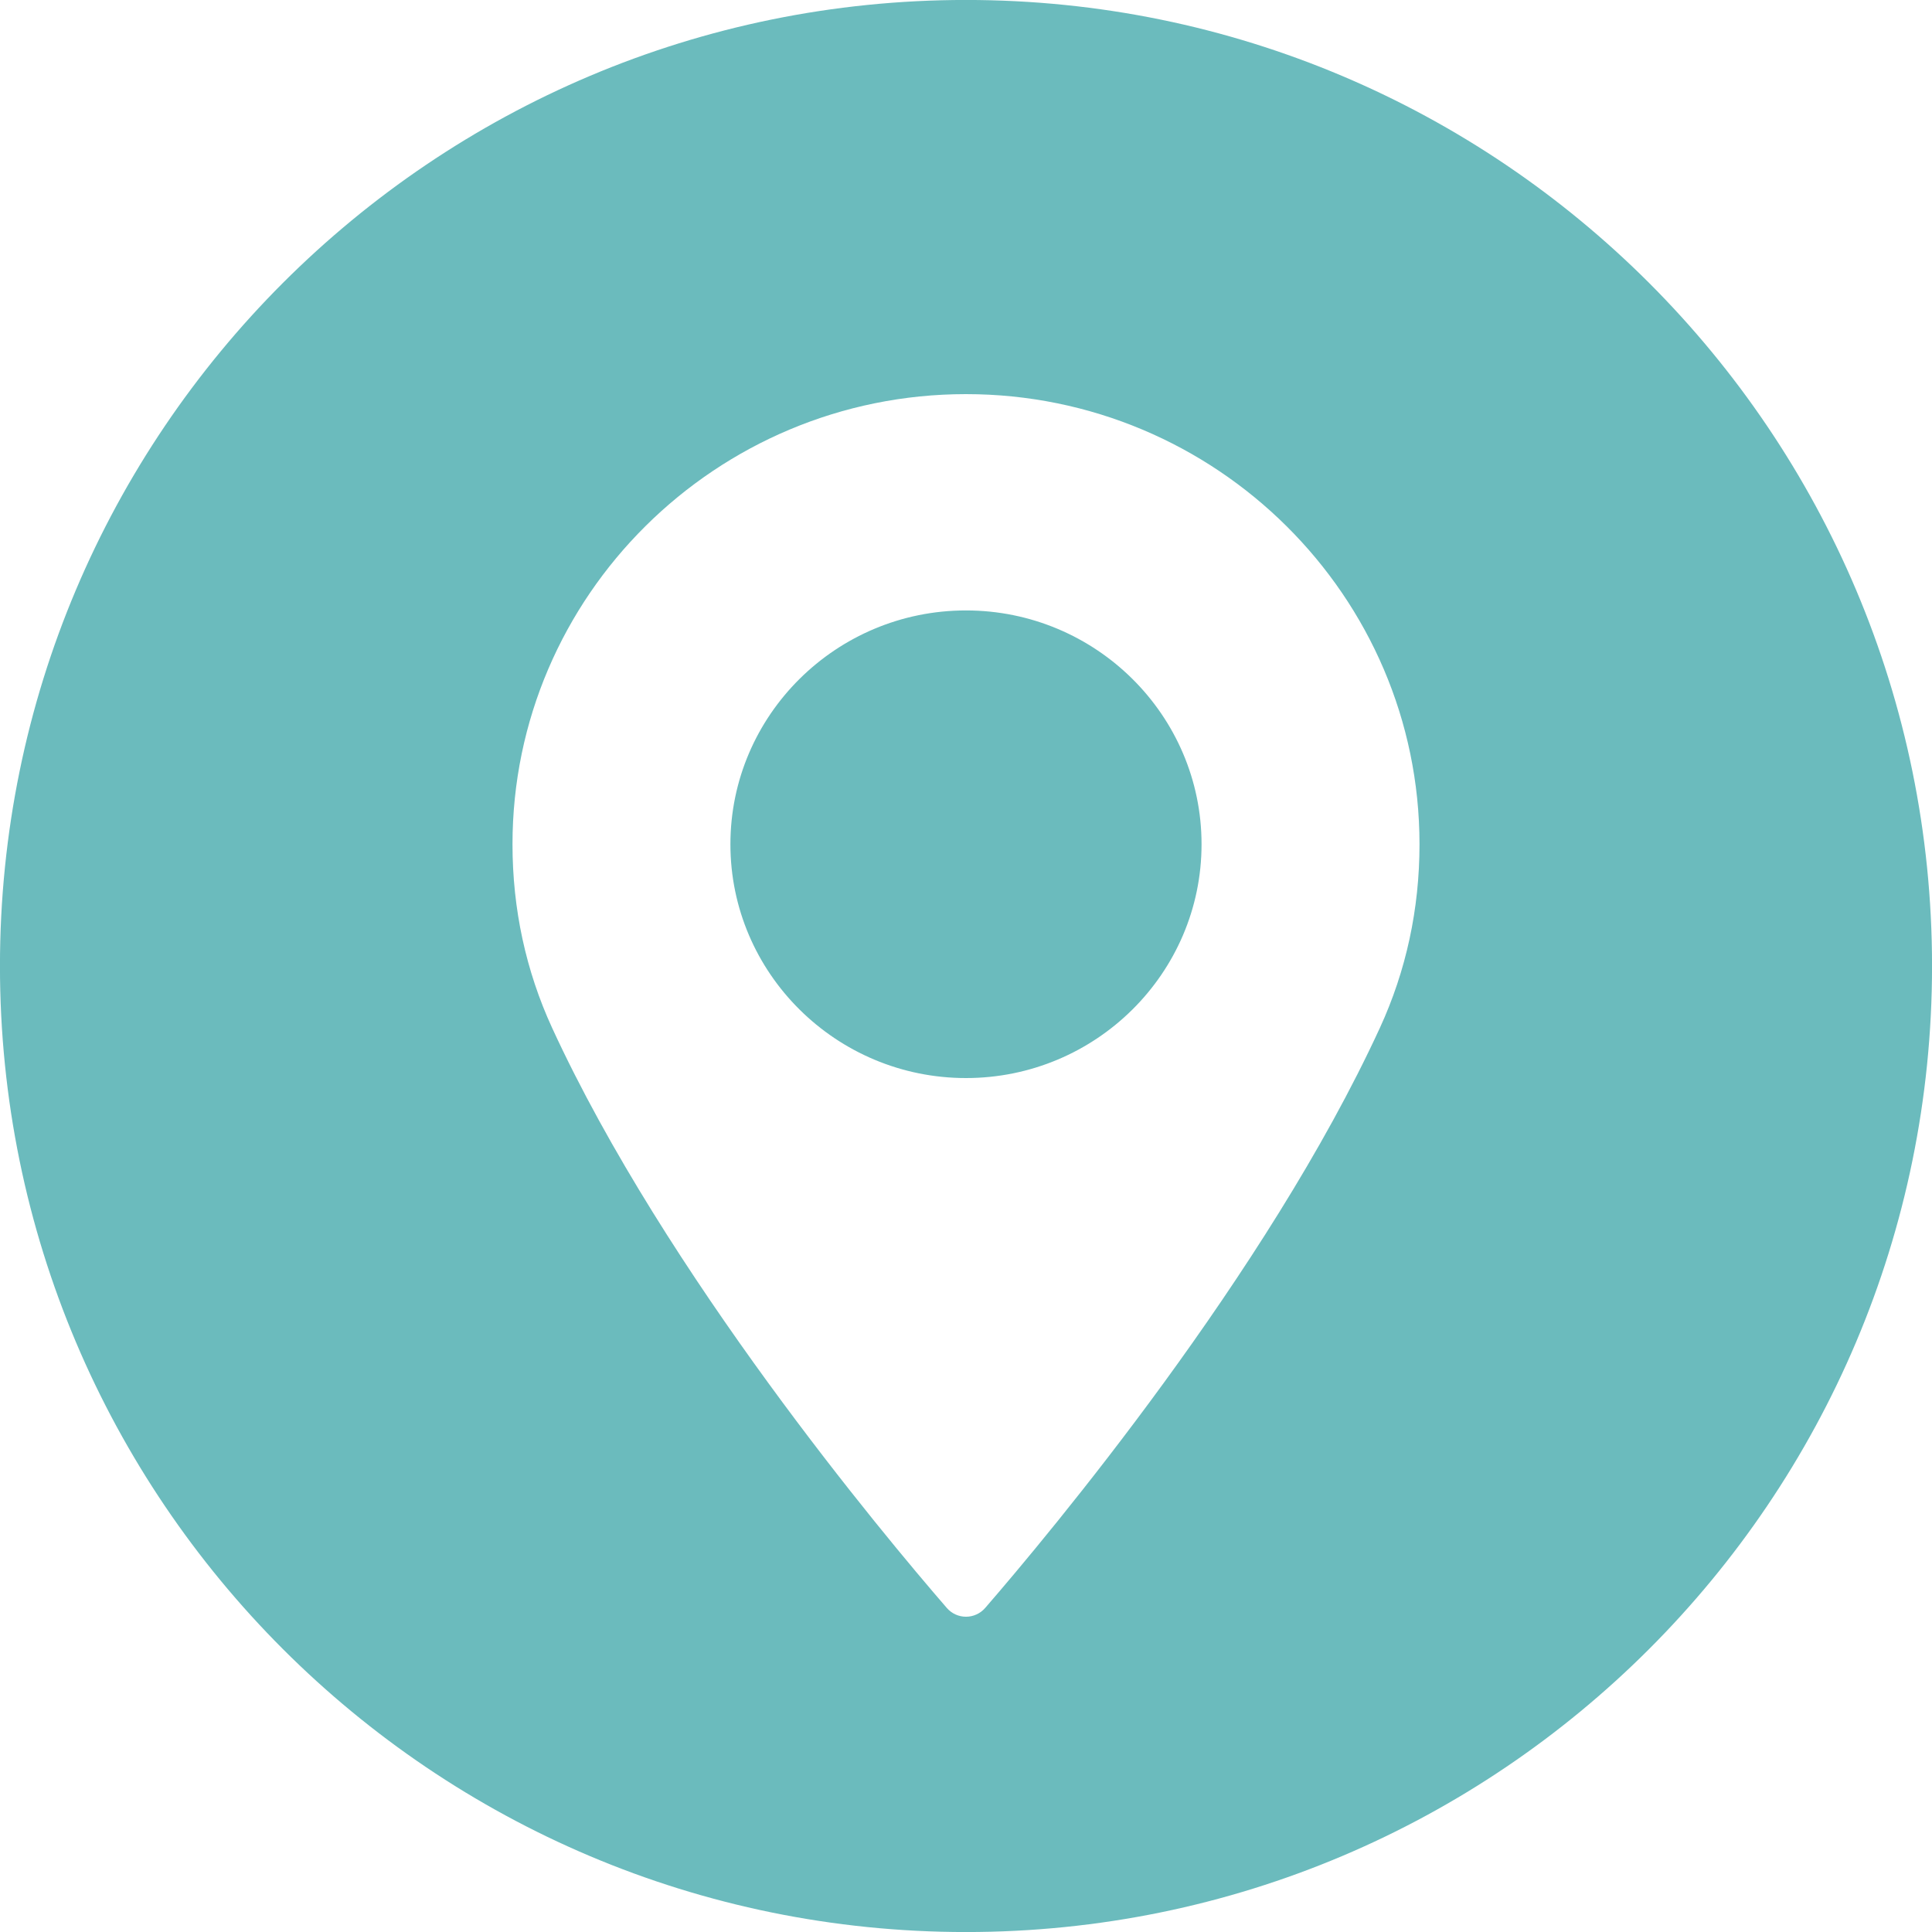 <?xml version="1.0" encoding="UTF-8"?>
<svg width="49px" height="49px" viewBox="0 0 49 49" version="1.1" xmlns="http://www.w3.org/2000/svg" xmlns:xlink="http://www.w3.org/1999/xlink">
    <!-- Generator: Sketch 59 (86127) - https://sketch.com -->
    <title>Combined shape 310</title>
    <desc>Created with Sketch.</desc>
    <g id="Page-1" stroke="none" stroke-width="1" fill="none" fill-rule="evenodd">
        <g id="Artboard" transform="translate(-571, -4215)" fill="#6BBBBD">
            <g id="infos-Pratiques---Formulaire" transform="translate(484, 4047)">
                <path d="M111.5,167.999 C125.031,167.999 136.001,178.969 136.001,192.5 C136.001,206.03 125.031,217.001 111.5,217.001 C97.969,217.001 86.999,206.031 86.999,192.5 C86.999,178.969 97.969,167.999 111.5,167.999 Z M111.499,177.996 C105.158,177.996 99.998,183.118 99.998,189.412 C99.998,191.054 100.337,192.622 101.004,194.072 C103.88,200.317 109.393,206.911 111.015,208.783 C111.136,208.923 111.313,209.004 111.5,209.004 C111.686,209.004 111.863,208.923 111.985,208.783 C113.606,206.912 119.119,200.318 121.996,194.072 C122.663,192.622 123.002,191.054 123.002,189.412 C123.001,183.118 117.841,177.996 111.499,177.996 Z M111.499,183.482 C114.794,183.482 117.474,186.142 117.474,189.412 C117.474,192.681 114.794,195.342 111.499,195.342 C108.205,195.342 105.525,192.681 105.525,189.412 C105.525,186.142 108.205,183.482 111.499,183.482 Z" id="Combined-shape-310"></path>
            </g>
        </g>
    </g>
</svg>